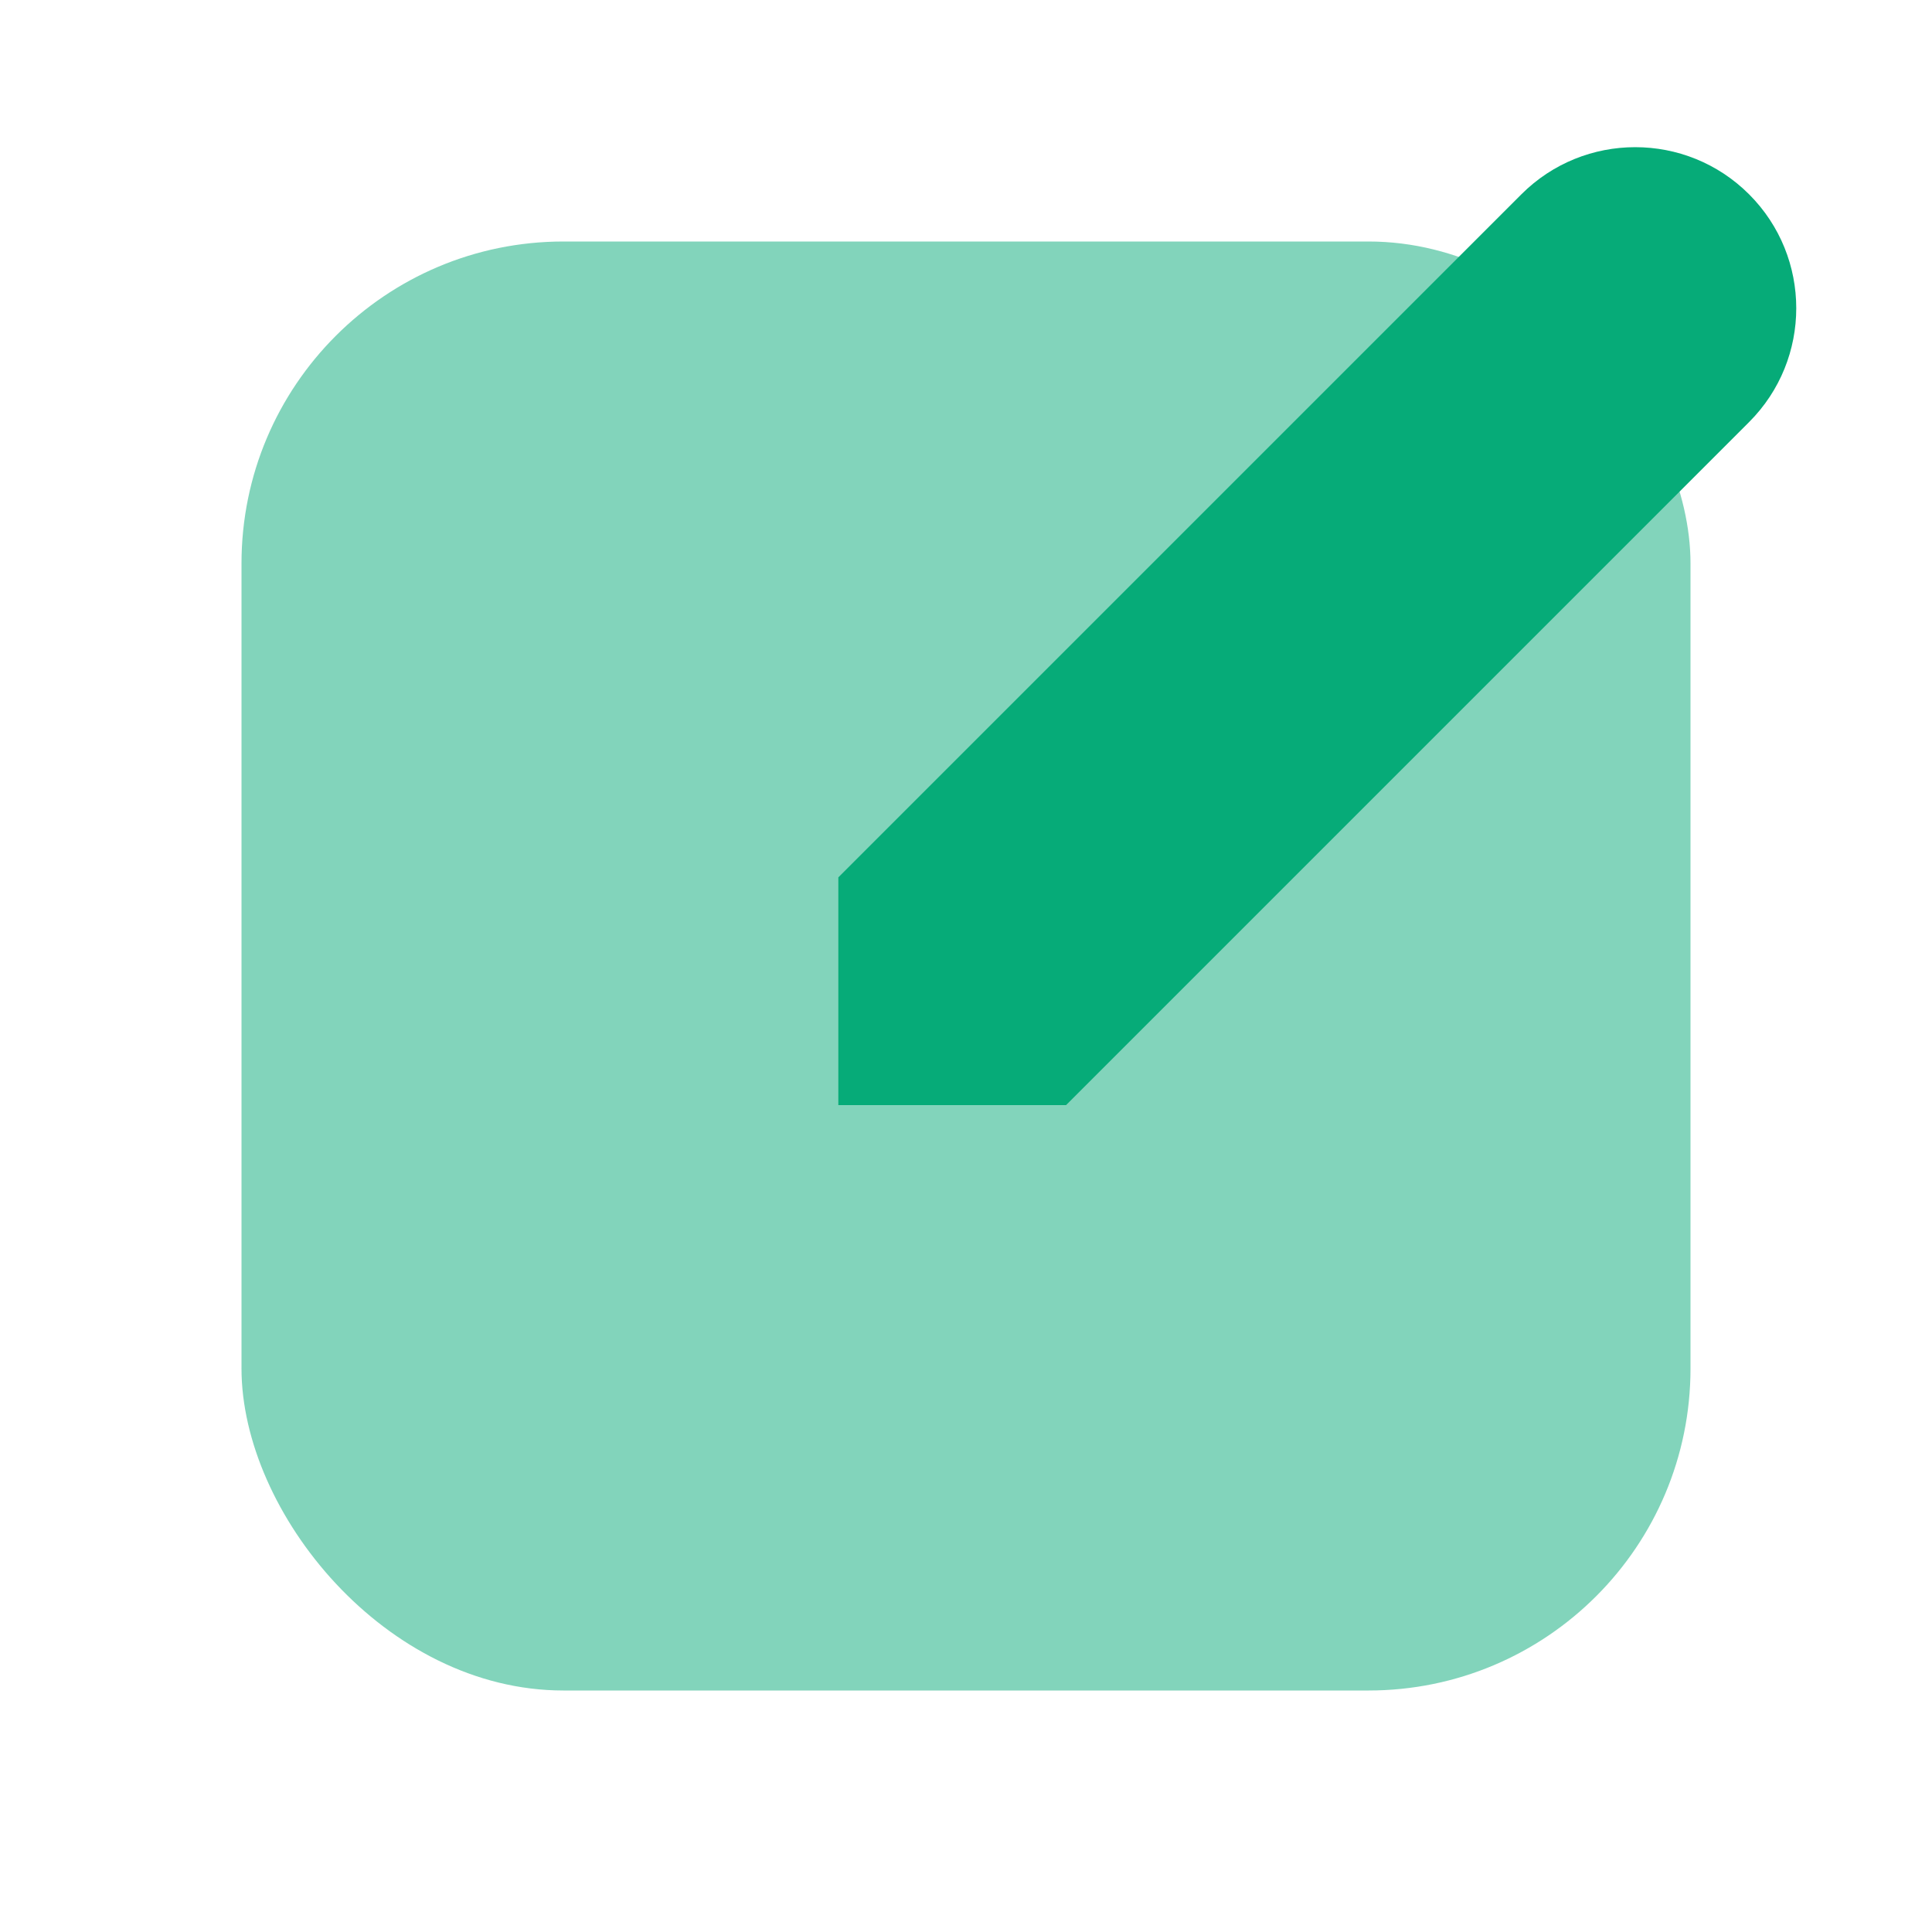 <svg width="24" height="24" viewBox="0 0 24 24" fill="none" xmlns="http://www.w3.org/2000/svg">
<rect opacity="0.5" x="3" y="3" width="18" height="18" rx="4" fill="#06AB78"/>
<path d="M10.414 10.899L18.899 2.414C19.68 1.633 20.947 1.633 21.728 2.414C22.509 3.195 22.509 4.462 21.728 5.243L13.243 13.728H10.414V10.899Z" fill="#06AB78"/>
</svg>
